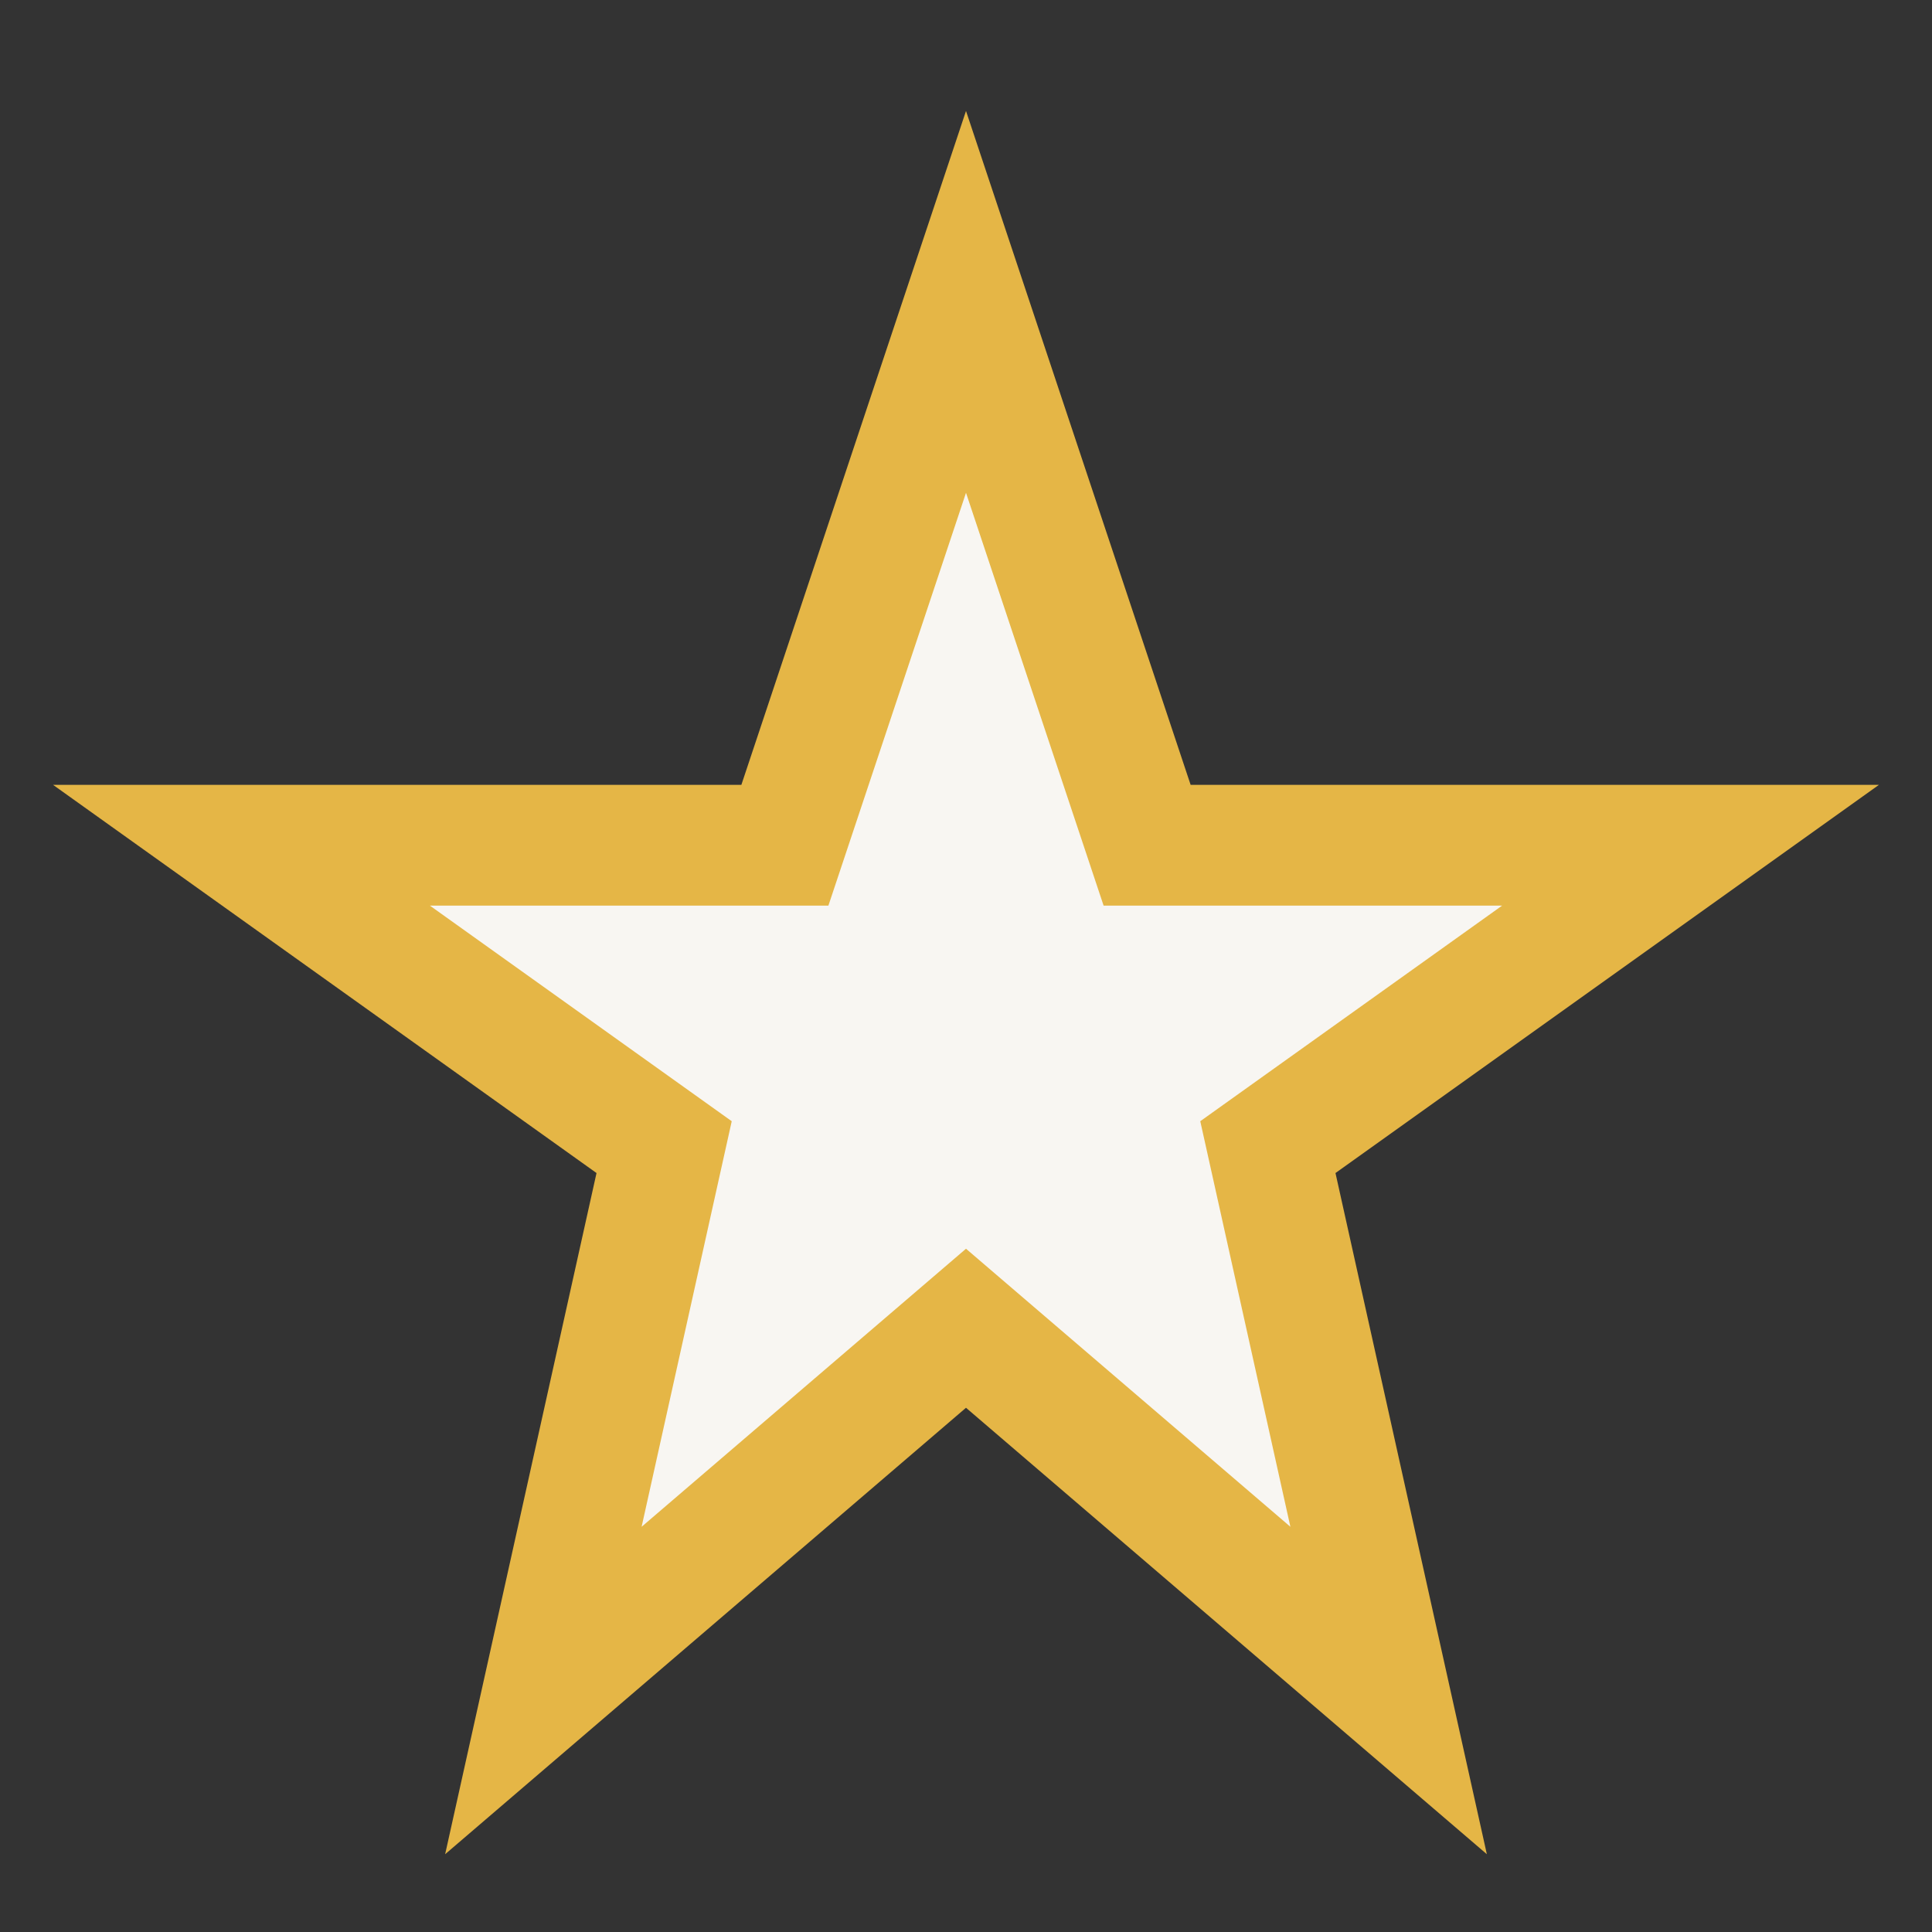 <?xml version="1.0" encoding="UTF-8"?>
<svg xmlns="http://www.w3.org/2000/svg" width="32" height="32" viewBox="0 0 32 32"><rect x="0" y="0" width="32" height="32" fill="#333333" stroke="none"/><polygon points="16,5 19,14 28,14 21,19 23,28 16,22 9,28 11,19 4,14 13,14" fill="#F8F6F2" stroke="#E5B646" stroke-width="2"/></svg>
